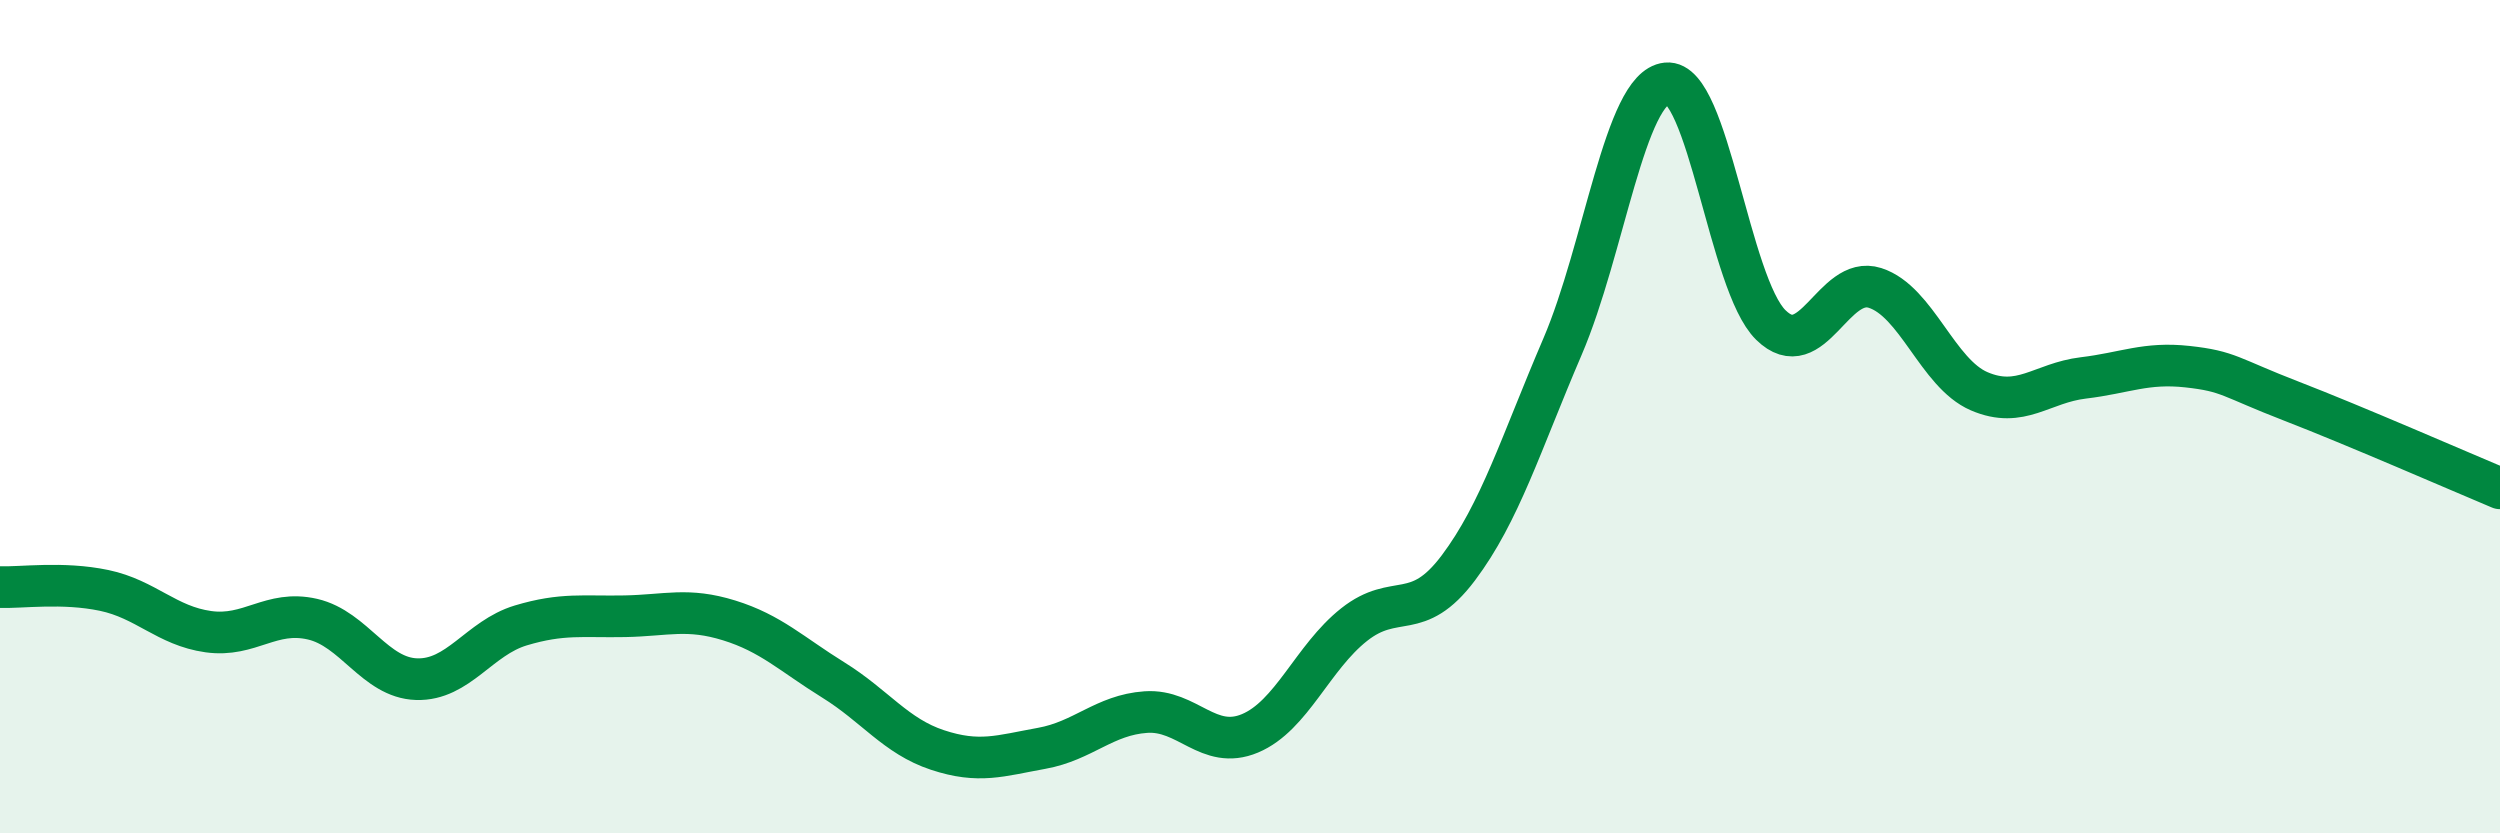 
    <svg width="60" height="20" viewBox="0 0 60 20" xmlns="http://www.w3.org/2000/svg">
      <path
        d="M 0,14.09 C 0.5,14.11 1.5,13.96 2.5,14.17 C 3.5,14.38 4,15.02 5,15.16 C 6,15.3 6.5,14.63 7.5,14.86 C 8.5,15.09 9,16.27 10,16.3 C 11,16.33 11.5,15.31 12.5,15.01 C 13.5,14.71 14,14.81 15,14.79 C 16,14.77 16.5,14.58 17.5,14.89 C 18.5,15.2 19,15.7 20,16.32 C 21,16.94 21.5,17.67 22.5,18 C 23.5,18.33 24,18.14 25,17.96 C 26,17.78 26.5,17.16 27.5,17.09 C 28.5,17.02 29,18.02 30,17.6 C 31,17.18 31.5,15.78 32.5,14.99 C 33.5,14.2 34,14.96 35,13.63 C 36,12.3 36.5,10.65 37.5,8.32 C 38.5,5.99 39,2.1 40,2 C 41,1.9 41.5,6.82 42.5,7.8 C 43.5,8.78 44,6.59 45,6.91 C 46,7.23 46.5,8.96 47.5,9.39 C 48.5,9.82 49,9.19 50,9.07 C 51,8.95 51.5,8.69 52.5,8.8 C 53.5,8.91 53.5,9.05 55,9.63 C 56.5,10.21 59,11.3 60,11.72L60 20L0 20Z"
        fill="#008740"
        opacity="0.1"
        stroke-linecap="round"
        stroke-linejoin="round"
      />
      <path
        d="M 0,14.09 C 0.5,14.11 1.5,13.96 2.5,14.17 C 3.5,14.38 4,15.02 5,15.16 C 6,15.3 6.5,14.63 7.5,14.86 C 8.5,15.09 9,16.27 10,16.3 C 11,16.33 11.5,15.31 12.5,15.01 C 13.5,14.71 14,14.81 15,14.79 C 16,14.77 16.5,14.58 17.5,14.89 C 18.5,15.2 19,15.7 20,16.32 C 21,16.94 21.5,17.67 22.5,18 C 23.5,18.33 24,18.14 25,17.96 C 26,17.78 26.5,17.16 27.5,17.09 C 28.5,17.02 29,18.02 30,17.6 C 31,17.18 31.5,15.78 32.5,14.99 C 33.5,14.2 34,14.96 35,13.63 C 36,12.3 36.5,10.65 37.5,8.32 C 38.5,5.99 39,2.1 40,2 C 41,1.9 41.5,6.82 42.5,7.8 C 43.5,8.78 44,6.59 45,6.91 C 46,7.23 46.5,8.96 47.5,9.39 C 48.5,9.82 49,9.19 50,9.07 C 51,8.95 51.5,8.69 52.5,8.8 C 53.5,8.91 53.5,9.05 55,9.63 C 56.5,10.21 59,11.3 60,11.72"
        stroke="#008740"
        stroke-width="1"
        fill="none"
        stroke-linecap="round"
        stroke-linejoin="round"
      />
    </svg>
  